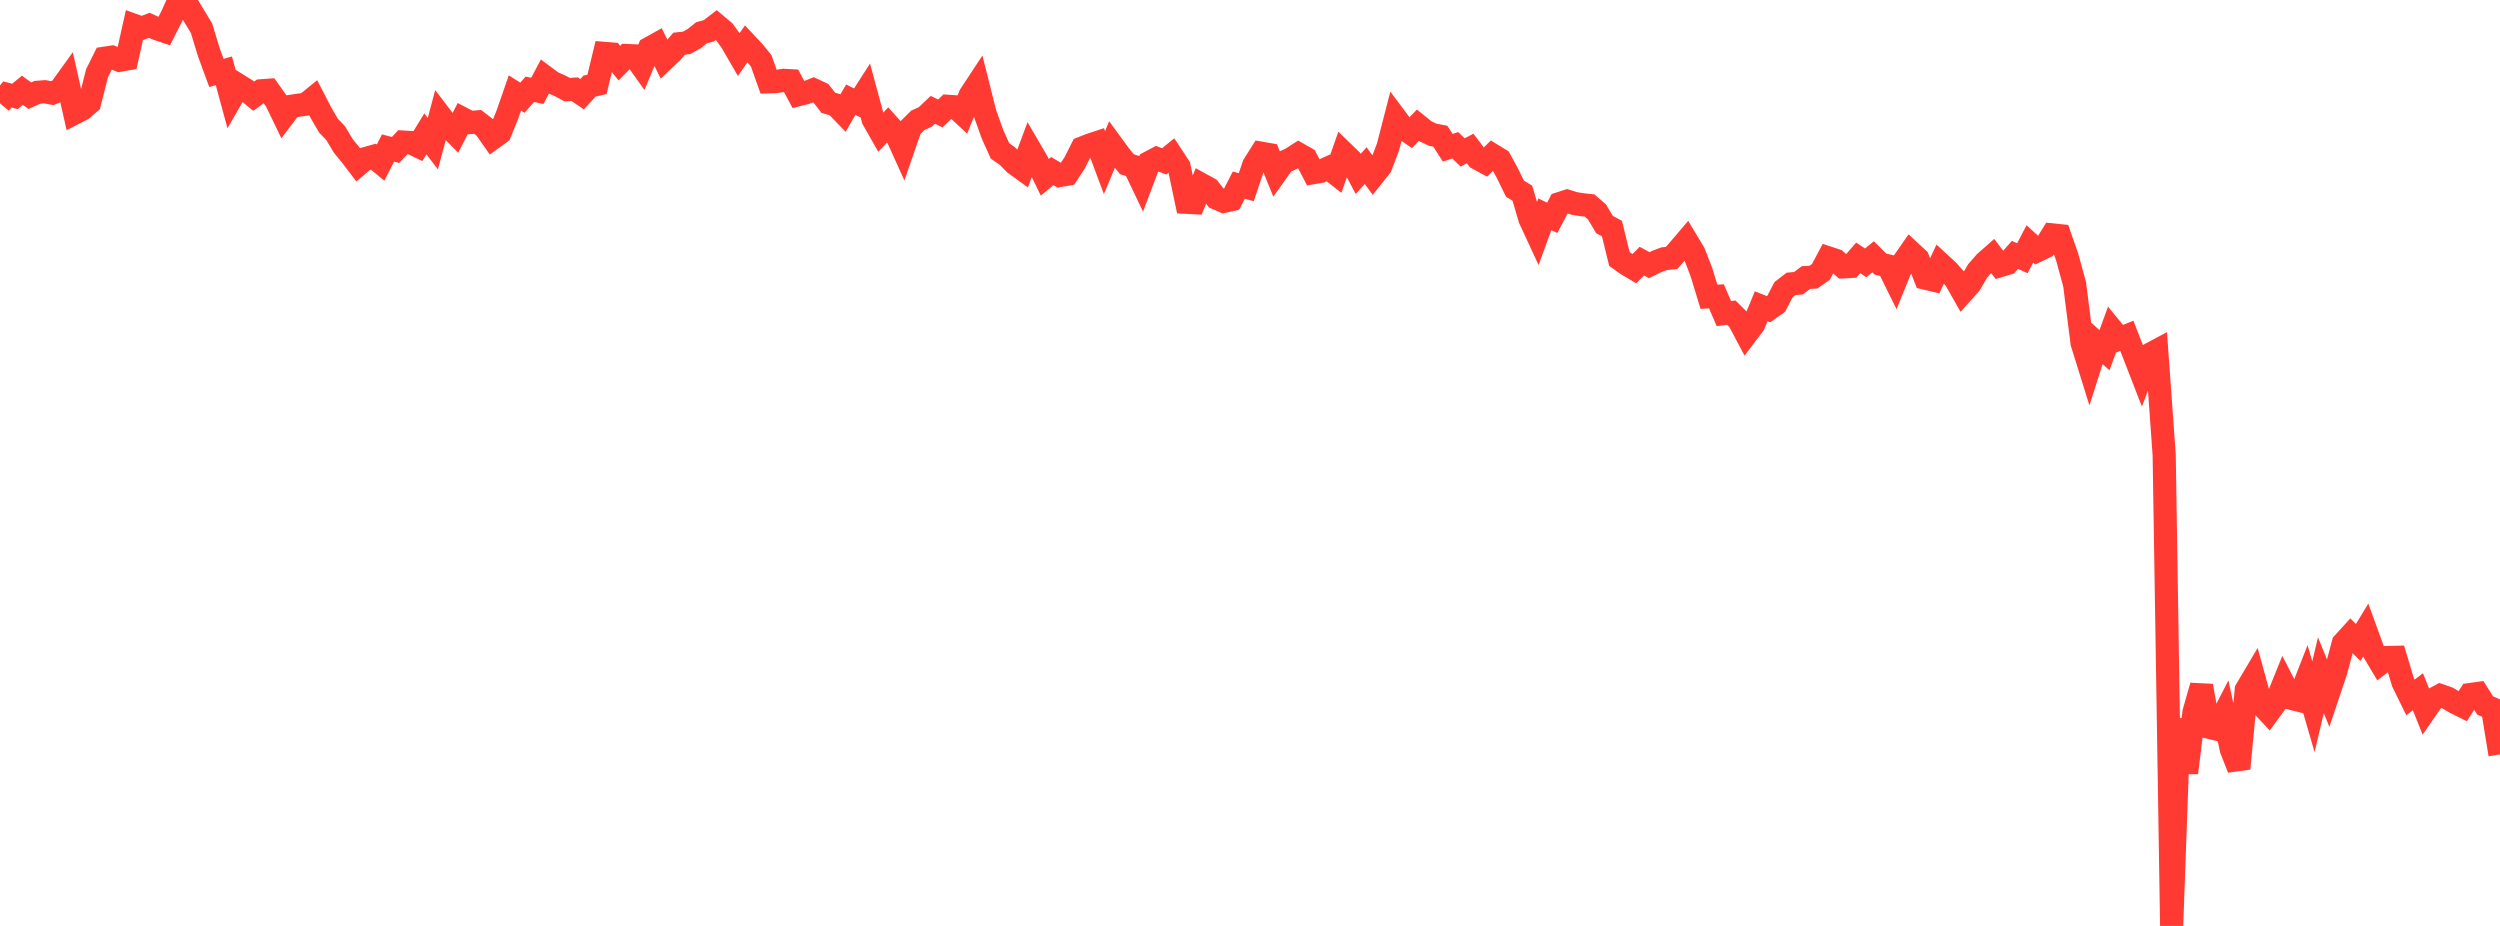 <?xml version="1.0" standalone="no"?>
<!DOCTYPE svg PUBLIC "-//W3C//DTD SVG 1.1//EN" "http://www.w3.org/Graphics/SVG/1.1/DTD/svg11.dtd">

<svg width="135" height="50" viewBox="0 0 135 50" preserveAspectRatio="none" 
  xmlns="http://www.w3.org/2000/svg"
  xmlns:xlink="http://www.w3.org/1999/xlink">


<polyline points="0.0, 5.58 0.403, 5.101 0.806, 5.207 1.209, 4.876 1.612, 5.167 2.015, 4.985 2.418, 4.954 2.821, 5.029 3.224, 4.87 3.627, 4.311 4.03, 6.106 4.433, 5.899 4.836, 5.553 5.239, 3.954 5.642, 3.145 6.045, 3.085 6.448, 3.254 6.851, 3.183 7.254, 1.376 7.657, 1.522 8.06, 1.367 8.463, 1.548 8.866, 1.683 9.269, 0.891 9.672, 0.0 10.075, 0.188 10.478, 0.855 10.881, 1.523 11.284, 2.842 11.687, 3.939 12.09, 3.824 12.493, 5.312 12.896, 4.613 13.299, 4.863 13.701, 5.196 14.104, 4.902 14.507, 4.873 14.91, 5.44 15.313, 6.275 15.716, 5.741 16.119, 5.68 16.522, 5.627 16.925, 5.3 17.328, 6.079 17.731, 6.775 18.134, 7.202 18.537, 7.879 18.94, 8.371 19.343, 8.899 19.746, 8.561 20.149, 8.448 20.552, 8.781 20.955, 7.991 21.358, 8.1 21.761, 7.671 22.164, 7.694 22.567, 7.889 22.97, 7.229 23.373, 7.757 23.776, 6.255 24.179, 6.783 24.582, 7.194 24.985, 6.407 25.388, 6.616 25.791, 6.582 26.194, 6.893 26.597, 7.467 27.0, 7.175 27.403, 6.179 27.806, 5.02 28.209, 5.277 28.612, 4.822 29.015, 4.907 29.418, 4.148 29.821, 4.449 30.224, 4.625 30.627, 4.841 31.03, 4.815 31.433, 5.088 31.836, 4.648 32.239, 4.557 32.642, 2.883 33.045, 2.916 33.448, 3.408 33.851, 2.998 34.254, 3.016 34.657, 3.581 35.06, 2.613 35.463, 2.389 35.866, 3.21 36.269, 2.828 36.672, 2.36 37.075, 2.314 37.478, 2.092 37.881, 1.77 38.284, 1.659 38.687, 1.35 39.09, 1.689 39.493, 2.243 39.896, 2.939 40.299, 2.362 40.701, 2.791 41.104, 3.284 41.507, 4.418 41.91, 4.404 42.313, 4.338 42.716, 4.36 43.119, 5.11 43.522, 5.007 43.925, 4.848 44.328, 5.037 44.731, 5.553 45.134, 5.668 45.537, 6.087 45.94, 5.384 46.343, 5.583 46.746, 4.955 47.149, 6.444 47.552, 7.152 47.955, 6.721 48.358, 7.17 48.761, 8.059 49.164, 6.893 49.567, 6.495 49.97, 6.313 50.373, 5.93 50.776, 6.127 51.179, 5.74 51.582, 5.767 51.985, 6.141 52.388, 5.14 52.791, 4.528 53.194, 6.13 53.597, 7.254 54.0, 8.149 54.403, 8.431 54.806, 8.842 55.209, 9.134 55.612, 8.052 56.015, 8.742 56.418, 9.574 56.821, 9.24 57.224, 9.475 57.627, 9.408 58.03, 8.798 58.433, 7.997 58.836, 7.838 59.239, 7.704 59.642, 8.781 60.045, 7.811 60.448, 8.362 60.851, 8.866 61.254, 8.996 61.657, 9.839 62.06, 8.776 62.463, 8.562 62.866, 8.714 63.269, 8.388 63.672, 9.001 64.075, 10.923 64.478, 10.944 64.881, 9.967 65.284, 10.188 65.687, 10.698 66.09, 10.873 66.493, 10.782 66.896, 9.999 67.299, 10.108 67.701, 8.914 68.104, 8.274 68.507, 8.344 68.91, 9.332 69.313, 8.764 69.716, 8.578 70.119, 8.32 70.522, 8.55 70.925, 9.321 71.328, 9.251 71.731, 9.068 72.134, 9.384 72.537, 8.239 72.94, 8.63 73.343, 9.394 73.746, 8.944 74.149, 9.494 74.552, 8.988 74.955, 7.931 75.358, 6.365 75.761, 6.904 76.164, 7.183 76.567, 6.762 76.97, 7.088 77.373, 7.279 77.776, 7.354 78.179, 7.979 78.582, 7.845 78.985, 8.232 79.388, 8.02 79.791, 8.552 80.194, 8.771 80.597, 8.374 81.0, 8.621 81.403, 9.359 81.806, 10.186 82.209, 10.435 82.612, 11.81 83.015, 12.679 83.418, 11.573 83.821, 11.763 84.224, 10.993 84.627, 10.863 85.03, 10.99 85.433, 11.054 85.836, 11.097 86.239, 11.447 86.642, 12.125 87.045, 12.343 87.448, 13.985 87.851, 14.273 88.254, 14.512 88.657, 14.101 89.06, 14.319 89.463, 14.121 89.866, 13.97 90.269, 13.928 90.672, 13.466 91.075, 12.993 91.478, 13.664 91.881, 14.707 92.284, 16.026 92.687, 16.001 93.09, 16.933 93.493, 16.884 93.896, 17.287 94.299, 18.047 94.701, 17.516 95.104, 16.539 95.507, 16.699 95.91, 16.415 96.313, 15.641 96.716, 15.331 97.119, 15.293 97.522, 14.987 97.925, 14.967 98.328, 14.683 98.731, 13.926 99.134, 14.059 99.537, 14.411 99.94, 14.388 100.343, 13.925 100.746, 14.194 101.149, 13.866 101.552, 14.265 101.955, 14.358 102.358, 15.174 102.761, 14.183 103.164, 13.602 103.567, 13.976 103.97, 15.021 104.373, 15.117 104.776, 14.246 105.179, 14.616 105.582, 15.068 105.985, 15.776 106.388, 15.326 106.791, 14.634 107.194, 14.17 107.597, 13.815 108.0, 14.344 108.403, 14.222 108.806, 13.765 109.209, 13.944 109.612, 13.17 110.015, 13.536 110.418, 13.341 110.821, 12.684 111.224, 12.726 111.627, 13.879 112.03, 15.352 112.433, 18.522 112.836, 19.815 113.239, 18.547 113.642, 18.911 114.045, 17.802 114.448, 18.294 114.851, 18.133 115.254, 19.176 115.657, 20.213 116.06, 19.154 116.463, 18.939 116.866, 24.565 117.269, 50.0 117.672, 38.835 118.075, 41.73 118.478, 38.45 118.881, 37.037 119.284, 39.272 119.687, 39.37 120.09, 38.584 120.493, 40.47 120.896, 41.499 121.299, 37.25 121.701, 36.572 122.104, 38.036 122.507, 38.468 122.91, 37.916 123.313, 36.918 123.716, 37.704 124.119, 37.806 124.522, 36.776 124.925, 38.162 125.328, 36.462 125.731, 37.453 126.134, 36.252 126.537, 34.74 126.94, 34.296 127.343, 34.694 127.746, 34.031 128.149, 35.137 128.552, 35.816 128.955, 35.505 129.358, 35.496 129.761, 36.84 130.164, 37.663 130.567, 37.353 130.97, 38.36 131.373, 37.777 131.776, 37.559 132.179, 37.699 132.582, 37.938 132.985, 38.137 133.388, 37.506 133.791, 37.45 134.194, 38.091 134.597, 38.271 135.0, 40.739" fill="none" stroke="#ff3a33" stroke-width="1.25"/>

</svg>